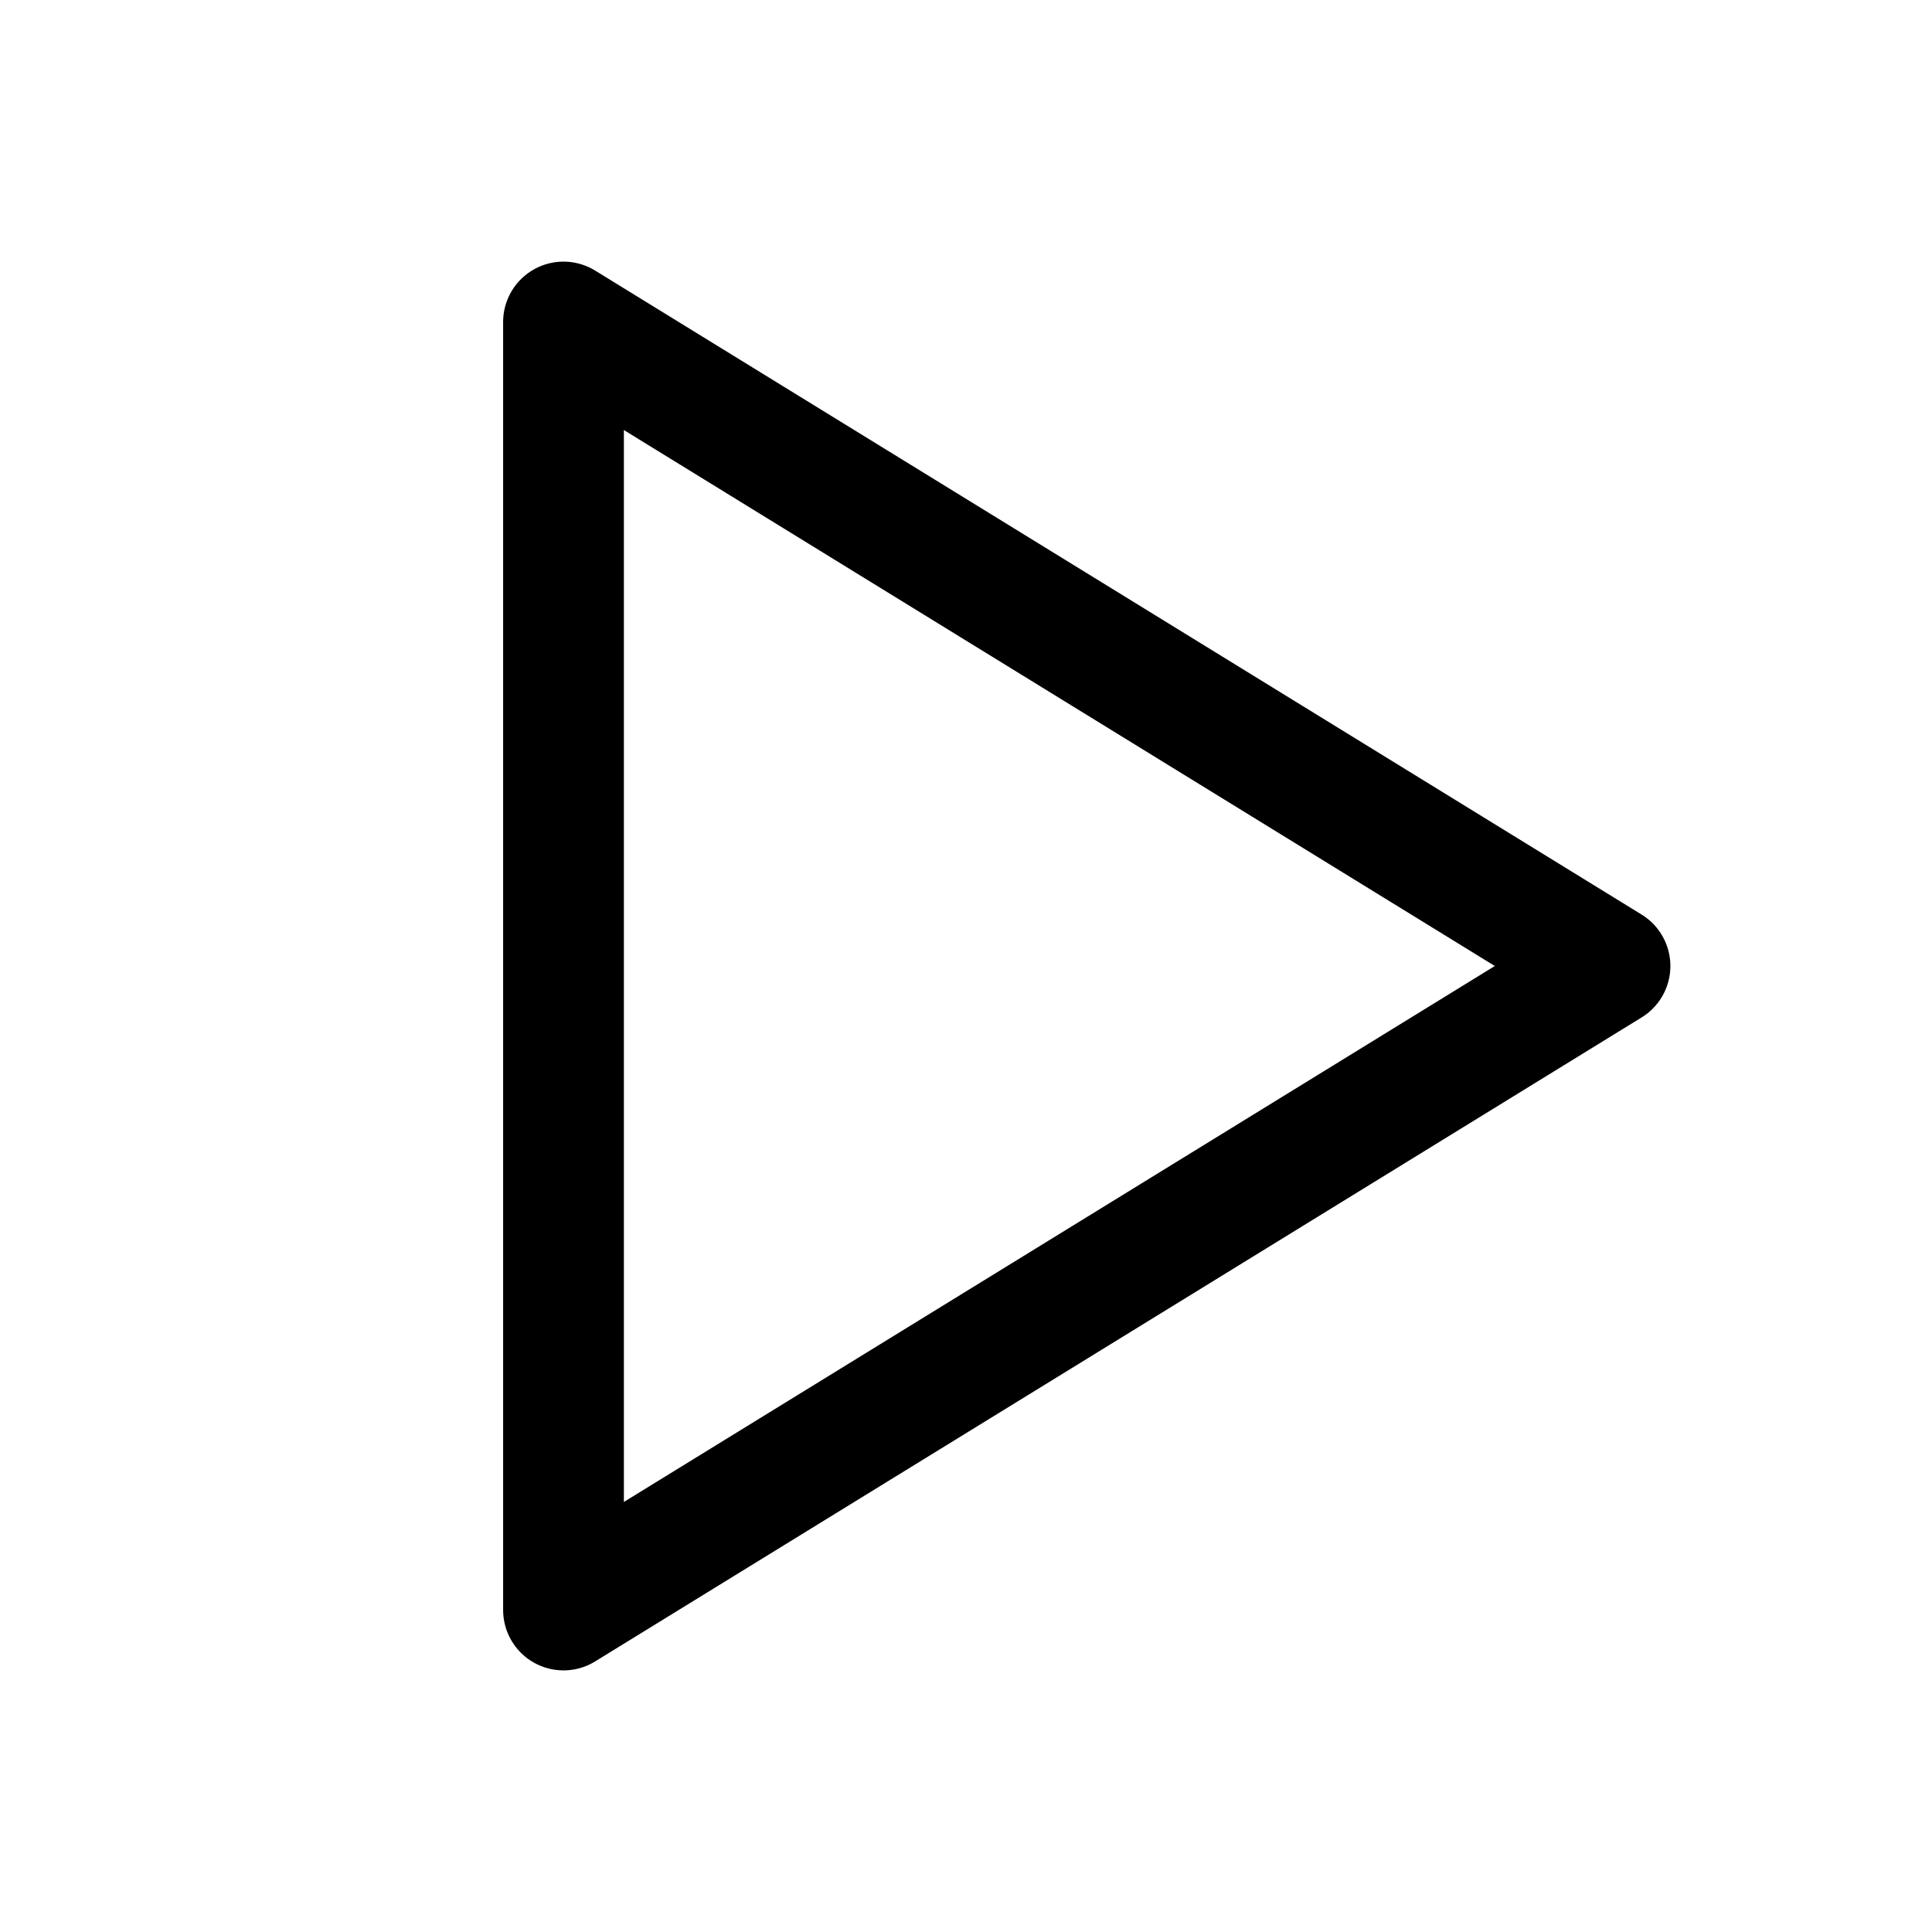 <svg xmlns="http://www.w3.org/2000/svg" width="24" height="24" fill="none" stroke="currentColor" stroke-linecap="round" stroke-linejoin="round" stroke-width="1.5" class="icon icon-tabler icons-tabler-outline icon-tabler-player-play"><path stroke="none" d="M0 0h24v24H0z"/><path d="M7 4v16l13-8z"/></svg>